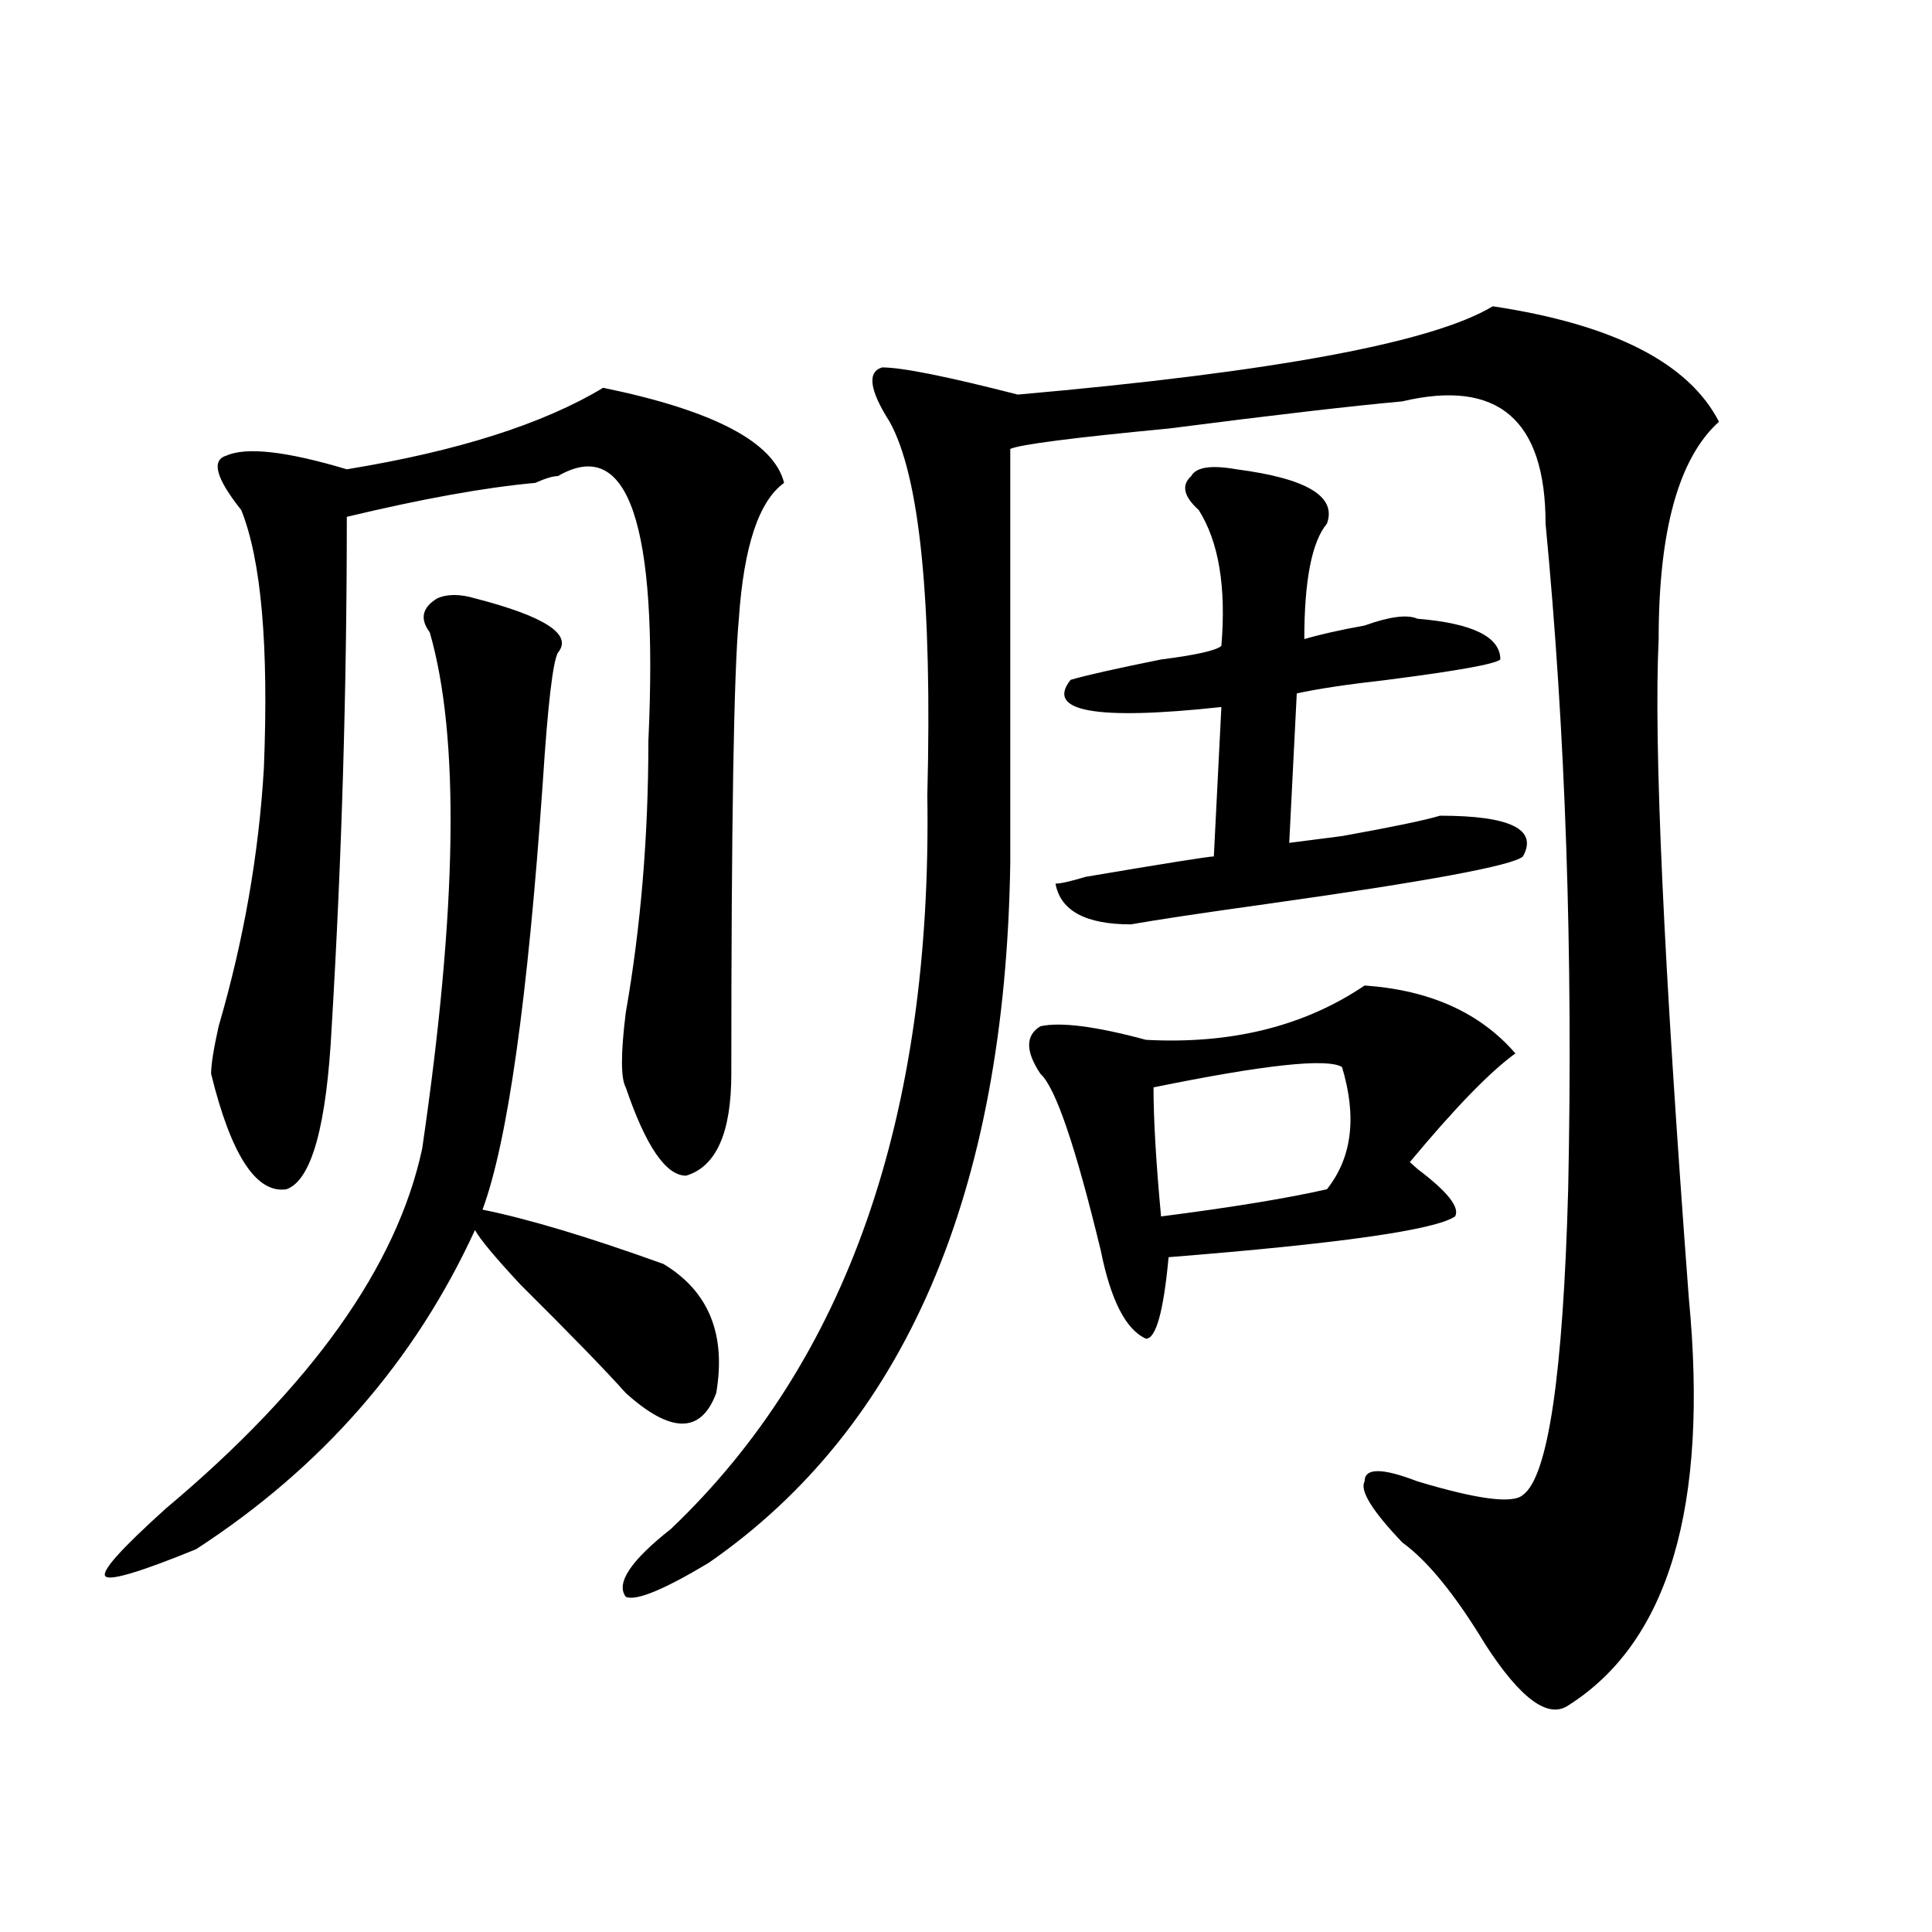 <?xml version="1.0" encoding="utf-8"?>
<!-- Generator: Adobe Illustrator 16.0.0, SVG Export Plug-In . SVG Version: 6.00 Build 0)  -->
<!DOCTYPE svg PUBLIC "-//W3C//DTD SVG 1.1//EN" "http://www.w3.org/Graphics/SVG/1.1/DTD/svg11.dtd">
<svg version="1.1" id="图层_1" xmlns="http://www.w3.org/2000/svg" xmlns:xlink="http://www.w3.org/1999/xlink" x="0px" y="0px"
	 width="1000px" height="1000px" viewBox="0 0 1000 1000" enable-background="new 0 0 1000 1000" xml:space="preserve">
<path d="M245.848,309.703c36.402,9.394,50.73,18.786,42.926,28.125c-2.622,4.724-5.244,26.972-7.805,66.797
	c-7.805,112.5-18.231,186.328-31.219,221.484c23.414,4.724,54.633,14.063,93.656,28.125c23.414,14.063,32.499,36.364,27.316,66.797
	c-7.805,21.094-23.414,21.094-46.828,0c-10.427-11.7-28.658-30.433-54.633-56.25c-13.049-14.063-20.853-23.401-23.414-28.125
	c-31.219,68.005-79.388,123.047-144.387,165.234c-28.658,11.7-44.267,16.369-46.828,14.063c-2.622-2.362,7.805-14.063,31.219-35.156
	c75.425-63.281,119.631-125.354,132.68-186.328c18.17-124.2,19.512-213.245,3.902-267.188c-5.244-7.031-3.902-12.854,3.902-17.578
	C231.519,307.396,238.043,307.396,245.848,309.703z M312.188,200.719c57.194,11.755,88.412,28.125,93.656,49.219
	c-13.049,9.394-20.853,32.849-23.414,70.313c-2.622,28.125-3.902,106.677-3.902,235.547c0,30.487-7.805,48.065-23.414,52.734
	c-10.427,0-20.853-15.216-31.219-45.703c-2.622-4.669-2.622-17.578,0-38.672c7.805-44.495,11.707-91.406,11.707-140.625
	c5.183-112.5-10.427-158.203-46.828-137.109c-2.622,0-6.524,1.208-11.707,3.516c-26.036,2.362-58.535,8.239-97.559,17.578
	c0,89.099-2.622,176.989-7.805,263.672c-2.622,51.581-10.427,79.706-23.414,84.375c-15.609,2.362-28.658-17.578-39.023-59.766
	c0-4.669,1.281-12.854,3.902-24.609c12.988-44.495,20.792-89.044,23.414-133.594c2.561-63.281-1.342-107.776-11.707-133.594
	c-13.049-16.37-15.609-25.763-7.805-28.125c10.365-4.669,31.219-2.308,62.438,7.031
	C236.702,233.567,280.969,219.505,312.188,200.719z M772.665,158.531c62.438,9.393,101.461,29.333,117.07,59.766
	c-20.853,18.786-31.219,56.25-31.219,112.5c-2.622,53.942,2.561,167.597,15.609,341.016
	c10.365,107.831-10.427,178.088-62.438,210.938c-10.427,7.031-24.756-3.516-42.926-31.641
	c-15.609-25.818-29.938-43.341-42.926-52.734c-15.609-16.37-22.134-26.917-19.512-31.641c0-7.031,9.085-7.031,27.316,0
	c31.219,9.394,49.389,11.755,54.633,7.031c12.988-9.339,20.792-62.073,23.414-158.203c2.561-121.839-1.342-236.7-11.707-344.531
	c0-53.888-24.756-74.981-74.145-63.281c-26.036,2.362-66.34,7.031-120.973,14.063c-49.45,4.724-76.766,8.239-81.949,10.547
	c0,91.406,0,162.927,0,214.453c-2.622,171.112-54.633,291.797-156.094,362.109c-23.414,14.063-37.743,19.885-42.926,17.578
	c-5.244-7.031,2.561-18.731,23.414-35.156c91.034-86.683,135.24-213.245,132.68-379.688c2.561-100.745-3.902-165.234-19.512-193.359
	c-10.427-16.37-11.707-25.763-3.902-28.125c10.365,0,33.78,4.724,70.242,14.063C659.497,192.534,741.446,177.317,772.665,158.531z
	 M706.325,510.094c33.78,2.362,59.816,14.063,78.047,35.156c-13.049,9.394-31.219,28.125-54.633,56.25l3.902,3.516
	c15.609,11.755,22.073,19.94,19.512,24.609c-10.427,7.031-59.877,14.063-148.289,21.094c-2.622,28.125-6.524,42.188-11.707,42.188
	c-10.427-4.669-18.231-19.886-23.414-45.703c-13.049-53.888-23.414-84.375-31.219-91.406c-7.805-11.7-7.805-19.886,0-24.609
	c10.365-2.308,28.597,0,54.633,7.031C637.363,540.581,675.106,531.188,706.325,510.094z M639.985,242.906
	c36.402,4.724,52.011,14.063,46.828,28.125c-7.805,9.394-11.707,29.333-11.707,59.766c7.805-2.308,18.17-4.669,31.219-7.031
	c12.988-4.669,22.073-5.823,27.316-3.516c28.597,2.362,42.926,9.394,42.926,21.094c-2.622,2.362-22.134,5.878-58.535,10.547
	c-20.853,2.362-36.463,4.724-46.828,7.031l-3.902,77.344l27.316-3.516c25.975-4.669,42.926-8.185,50.73-10.547
	c36.402,0,50.73,7.031,42.926,21.094c-5.244,4.724-49.45,12.909-132.68,24.609c-33.841,4.724-57.255,8.239-70.242,10.547
	c-23.414,0-36.463-7.031-39.023-21.094c2.561,0,7.805-1.153,15.609-3.516c41.584-7.031,63.718-10.547,66.34-10.547l3.902-77.344
	c-65.059,7.031-91.095,2.362-78.047-14.063c7.805-2.308,23.414-5.823,46.828-10.547c18.17-2.308,28.597-4.669,31.219-7.031
	c2.561-30.433-1.342-53.888-11.707-70.313c-7.805-7.031-9.146-12.854-3.902-17.578C619.132,241.753,626.936,240.599,639.985,242.906
	z M694.618,552.281c-7.805-4.669-40.365-1.153-97.559,10.547c0,16.425,1.281,38.672,3.902,66.797
	c36.402-4.669,64.998-9.339,85.852-14.063C699.801,599.192,702.422,578.099,694.618,552.281z"/>
</svg>
